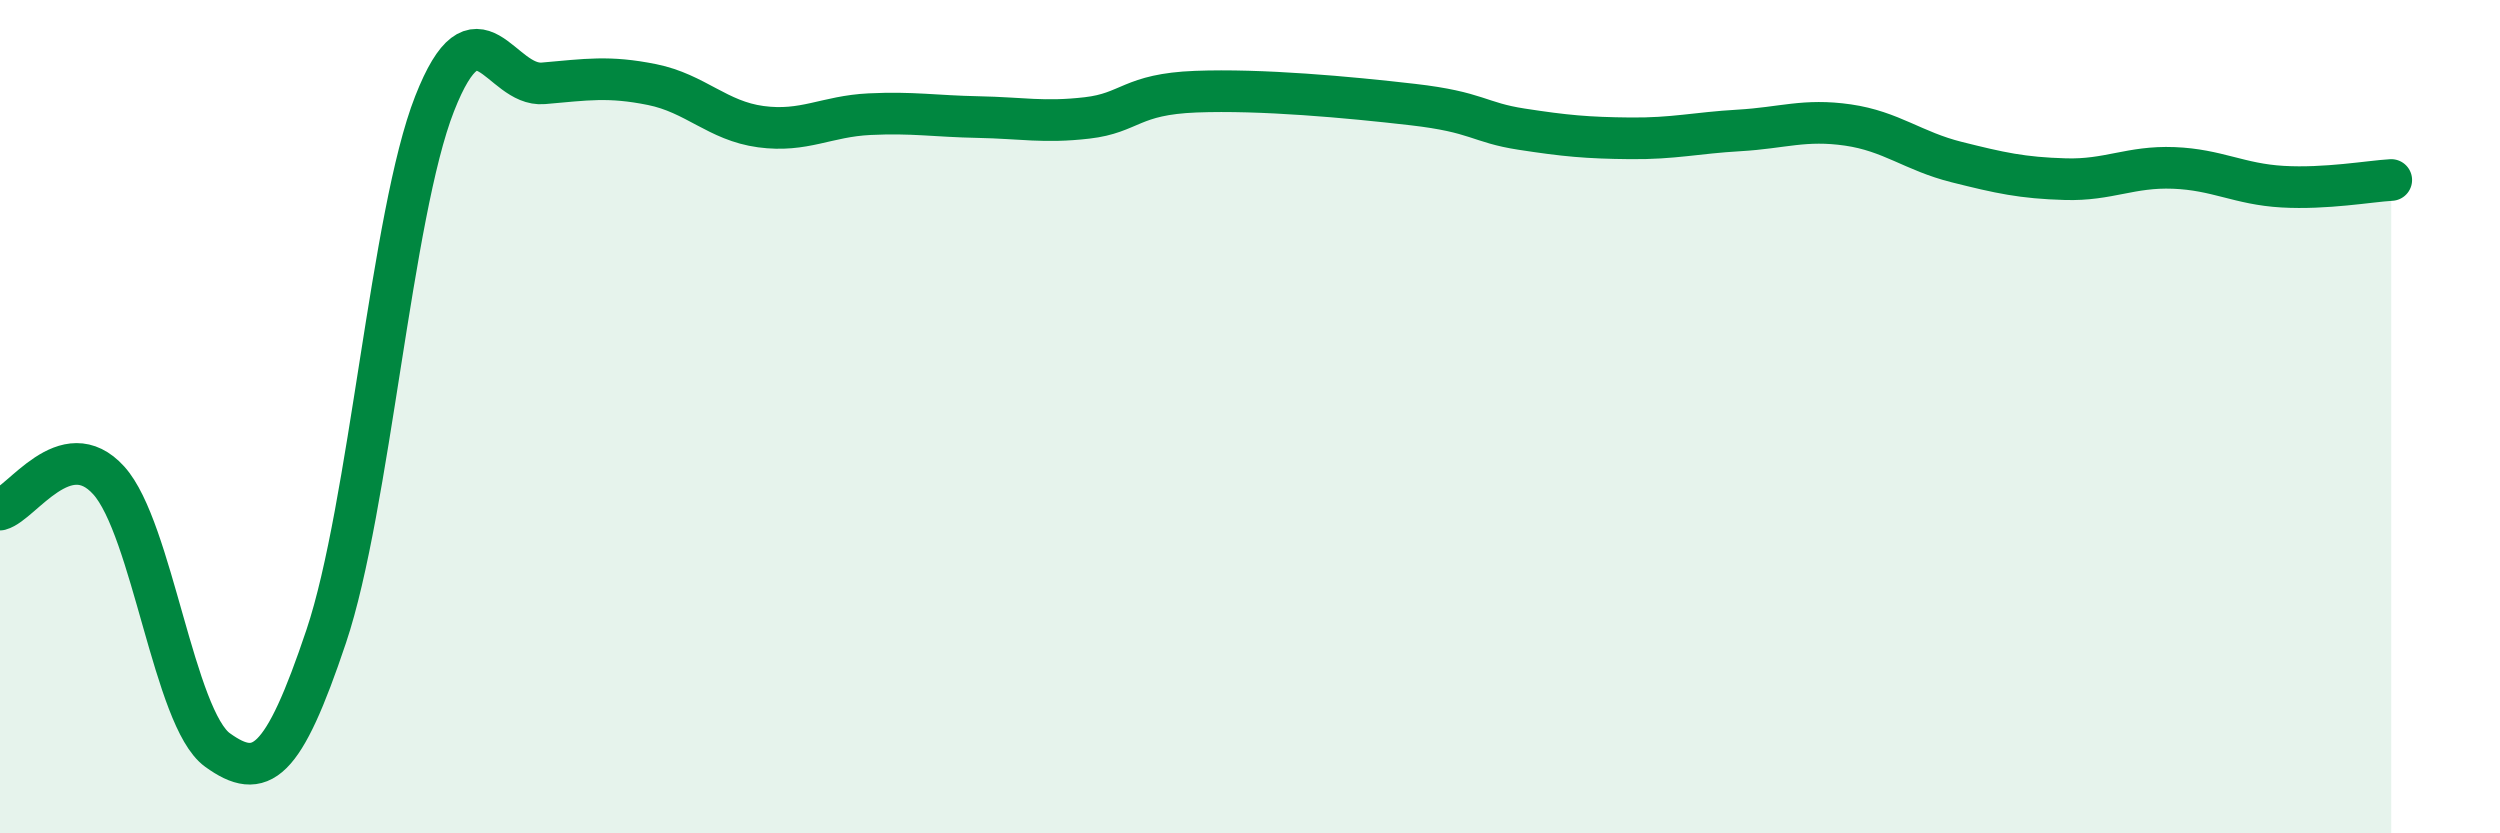 
    <svg width="60" height="20" viewBox="0 0 60 20" xmlns="http://www.w3.org/2000/svg">
      <path
        d="M 0,12.23 C 0.52,12.09 1.57,10.38 2.61,11.53 C 3.65,12.68 4.18,17.25 5.22,18 C 6.26,18.75 6.79,18.37 7.83,15.27 C 8.87,12.17 9.39,5.14 10.43,2.49 C 11.47,-0.16 12,2.09 13.04,2 C 14.08,1.91 14.61,1.82 15.65,2.03 C 16.69,2.24 17.22,2.9 18.26,3.04 C 19.3,3.18 19.83,2.79 20.87,2.74 C 21.91,2.69 22.44,2.79 23.48,2.81 C 24.52,2.83 25.05,2.95 26.09,2.83 C 27.13,2.71 27.14,2.26 28.7,2.2 C 30.26,2.14 32.35,2.33 33.91,2.51 C 35.47,2.69 35.48,2.94 36.52,3.1 C 37.56,3.26 38.09,3.31 39.13,3.32 C 40.17,3.33 40.7,3.19 41.74,3.13 C 42.78,3.07 43.31,2.85 44.35,3 C 45.39,3.15 45.92,3.63 46.96,3.89 C 48,4.15 48.53,4.27 49.57,4.3 C 50.61,4.33 51.13,3.99 52.17,4.03 C 53.21,4.07 53.74,4.42 54.78,4.48 C 55.82,4.54 56.87,4.35 57.39,4.32L57.39 20L0 20Z"
        fill="#008740"
        opacity="0.1"
        stroke-linecap="round"
        stroke-linejoin="round"
      />
      <path
        d="M 0,12.23 C 0.52,12.09 1.57,10.38 2.61,11.53 C 3.65,12.68 4.18,17.25 5.22,18 C 6.26,18.75 6.79,18.37 7.83,15.27 C 8.87,12.17 9.39,5.14 10.43,2.49 C 11.47,-0.16 12,2.09 13.04,2 C 14.08,1.91 14.61,1.82 15.65,2.03 C 16.69,2.24 17.22,2.9 18.26,3.04 C 19.3,3.18 19.83,2.79 20.87,2.74 C 21.91,2.69 22.44,2.79 23.48,2.81 C 24.52,2.83 25.05,2.95 26.09,2.83 C 27.13,2.71 27.14,2.26 28.7,2.2 C 30.26,2.14 32.35,2.33 33.91,2.51 C 35.47,2.69 35.48,2.94 36.52,3.1 C 37.56,3.26 38.09,3.31 39.13,3.32 C 40.17,3.33 40.7,3.19 41.74,3.13 C 42.78,3.07 43.31,2.85 44.35,3 C 45.39,3.15 45.92,3.63 46.96,3.89 C 48,4.15 48.53,4.27 49.57,4.3 C 50.61,4.33 51.13,3.99 52.17,4.03 C 53.21,4.07 53.74,4.42 54.78,4.48 C 55.82,4.54 56.87,4.35 57.39,4.32"
        stroke="#008740"
        stroke-width="1"
        fill="none"
        stroke-linecap="round"
        stroke-linejoin="round"
      />
    </svg>
  